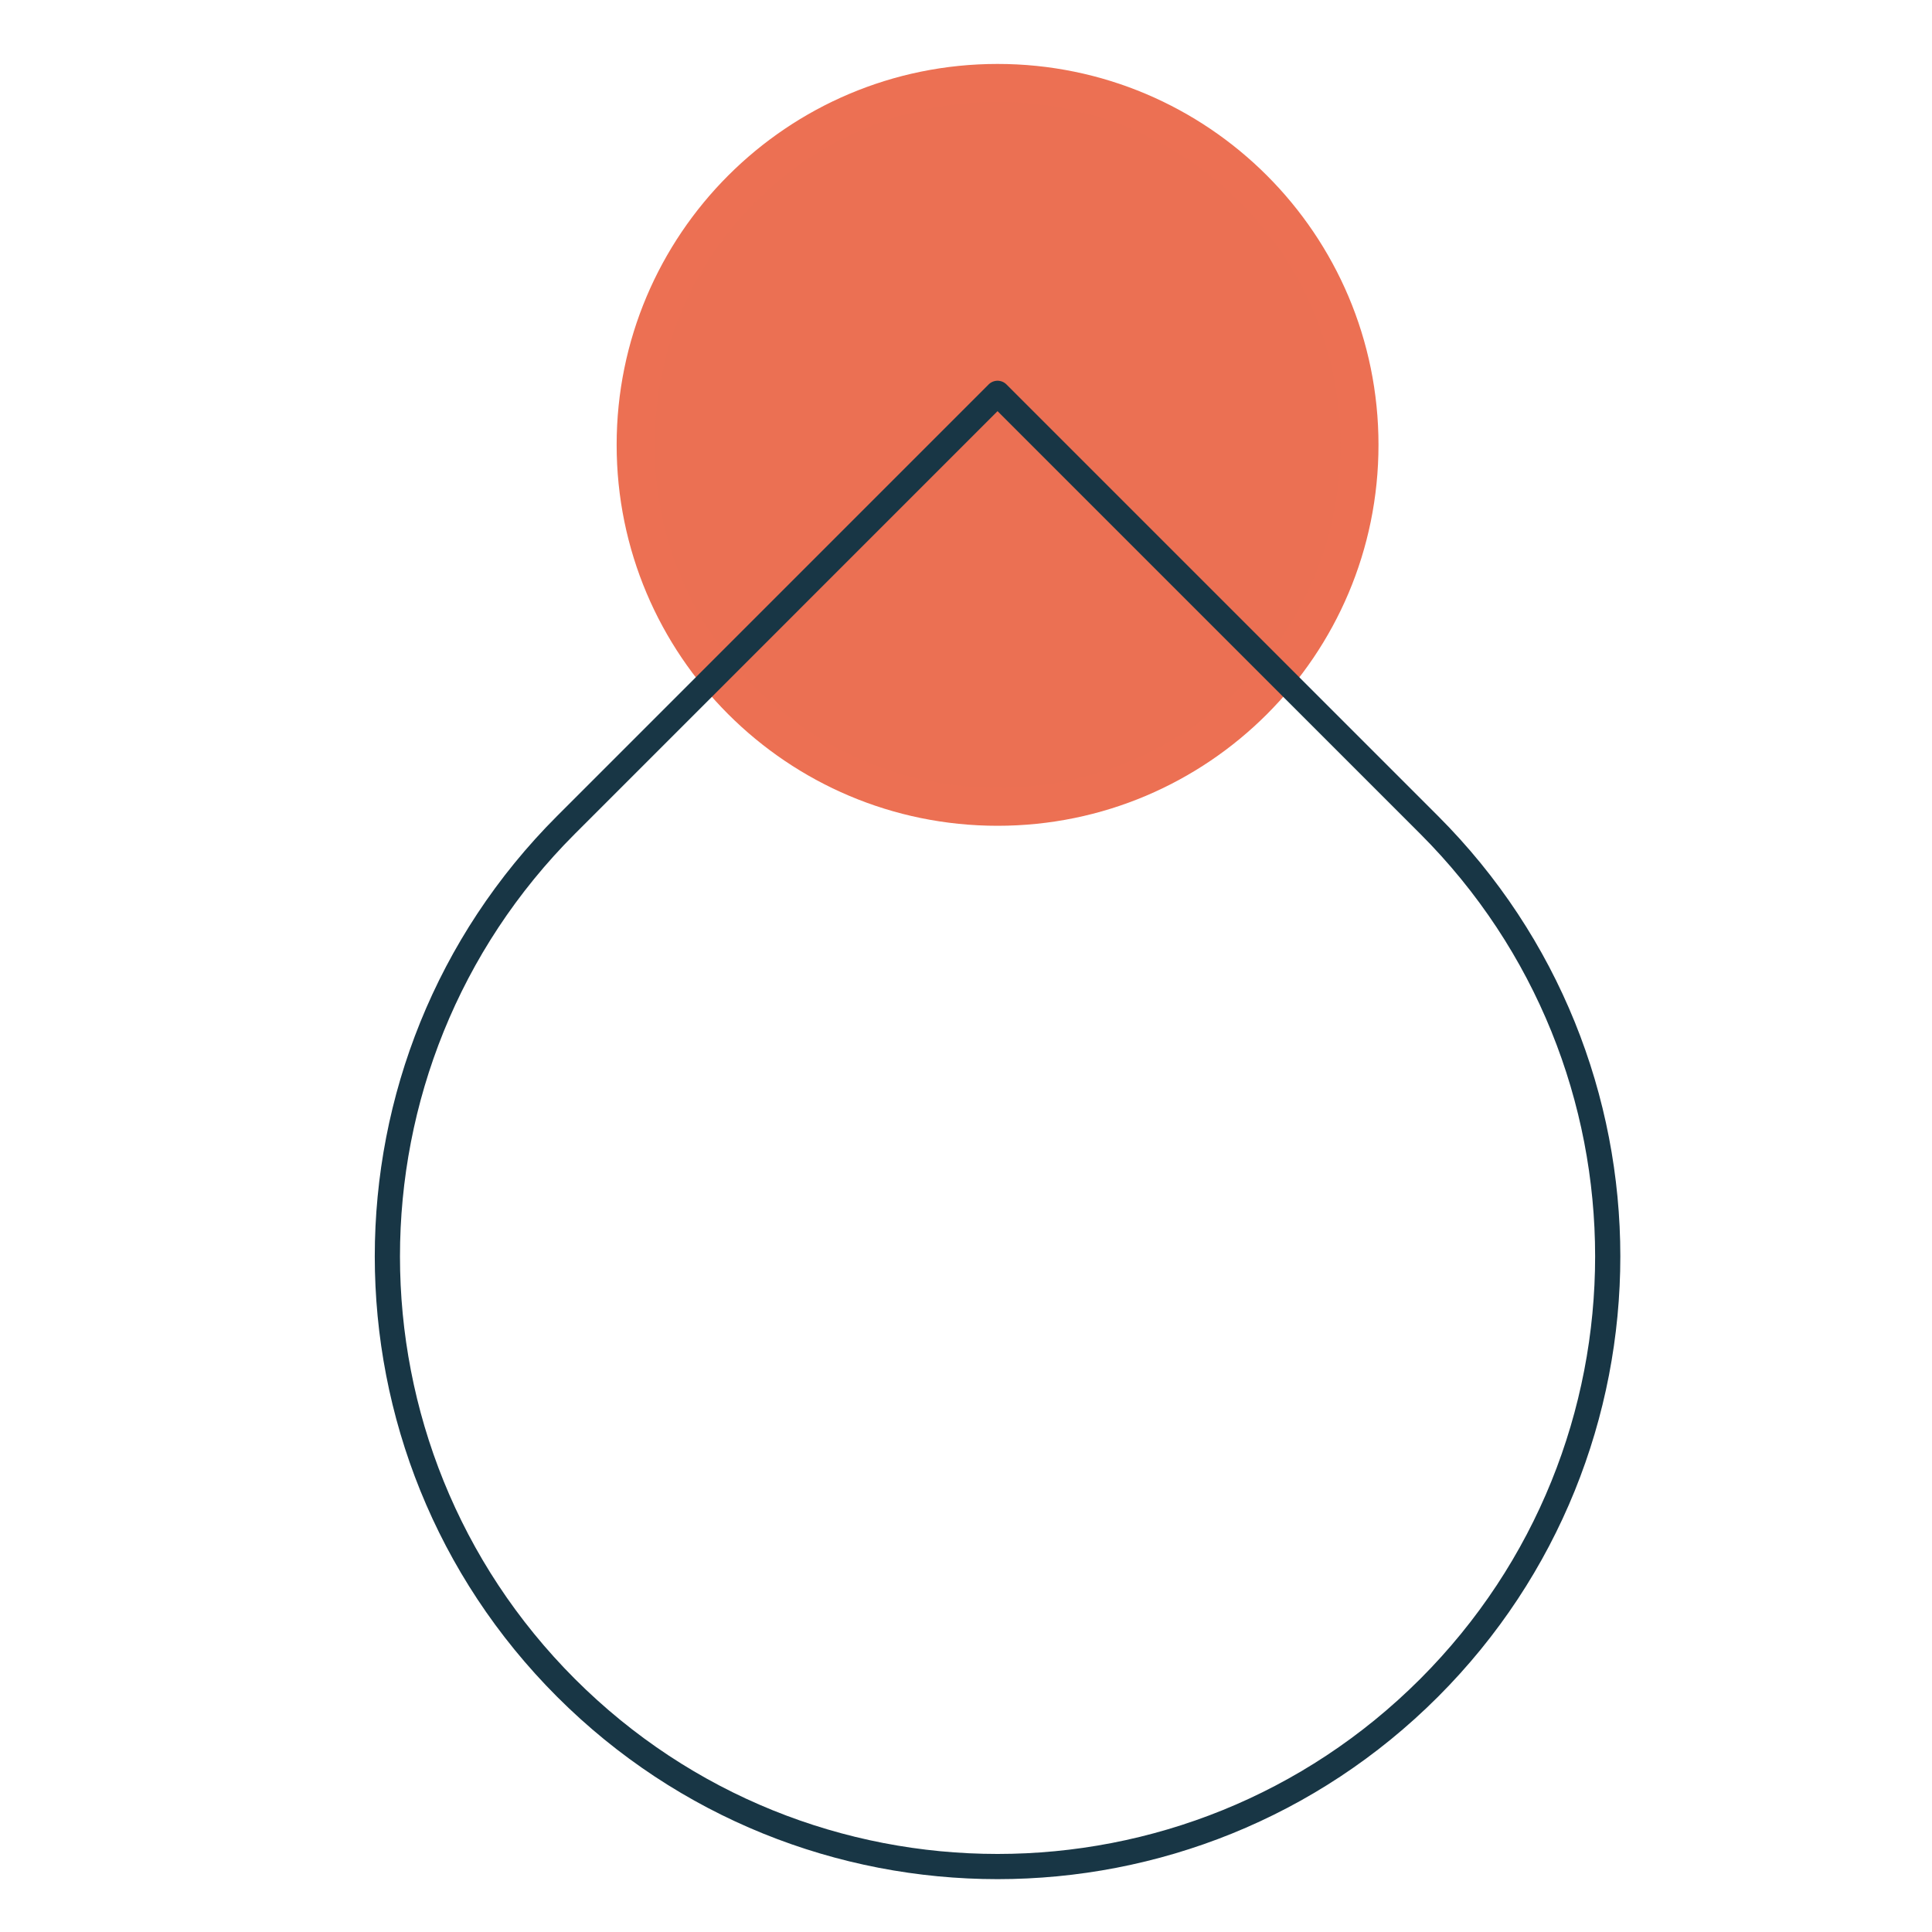 <?xml version="1.0" encoding="UTF-8"?>
<svg xmlns="http://www.w3.org/2000/svg" width="115" height="115" viewBox="0 0 115 115" fill="none">
  <path d="M59.379 48.024C71.278 48.024 80.923 38.378 80.923 26.48C80.923 14.582 71.278 4.936 59.379 4.936C47.481 4.936 37.835 14.582 37.835 26.48C37.835 38.378 47.481 48.024 59.379 48.024Z" fill="#EB7053" stroke="#EC7053" stroke-width="2.26" stroke-miterlimit="10"></path>
  <path d="M33.693 49.099L59.378 23.413L85.064 49.099C99.243 63.278 99.243 86.29 85.064 100.47C70.884 114.649 47.873 114.649 33.693 100.47C19.513 86.29 19.513 63.278 33.693 49.099Z" stroke="#183645" stroke-width="1.5" stroke-linecap="round" stroke-linejoin="round"></path>
</svg>
